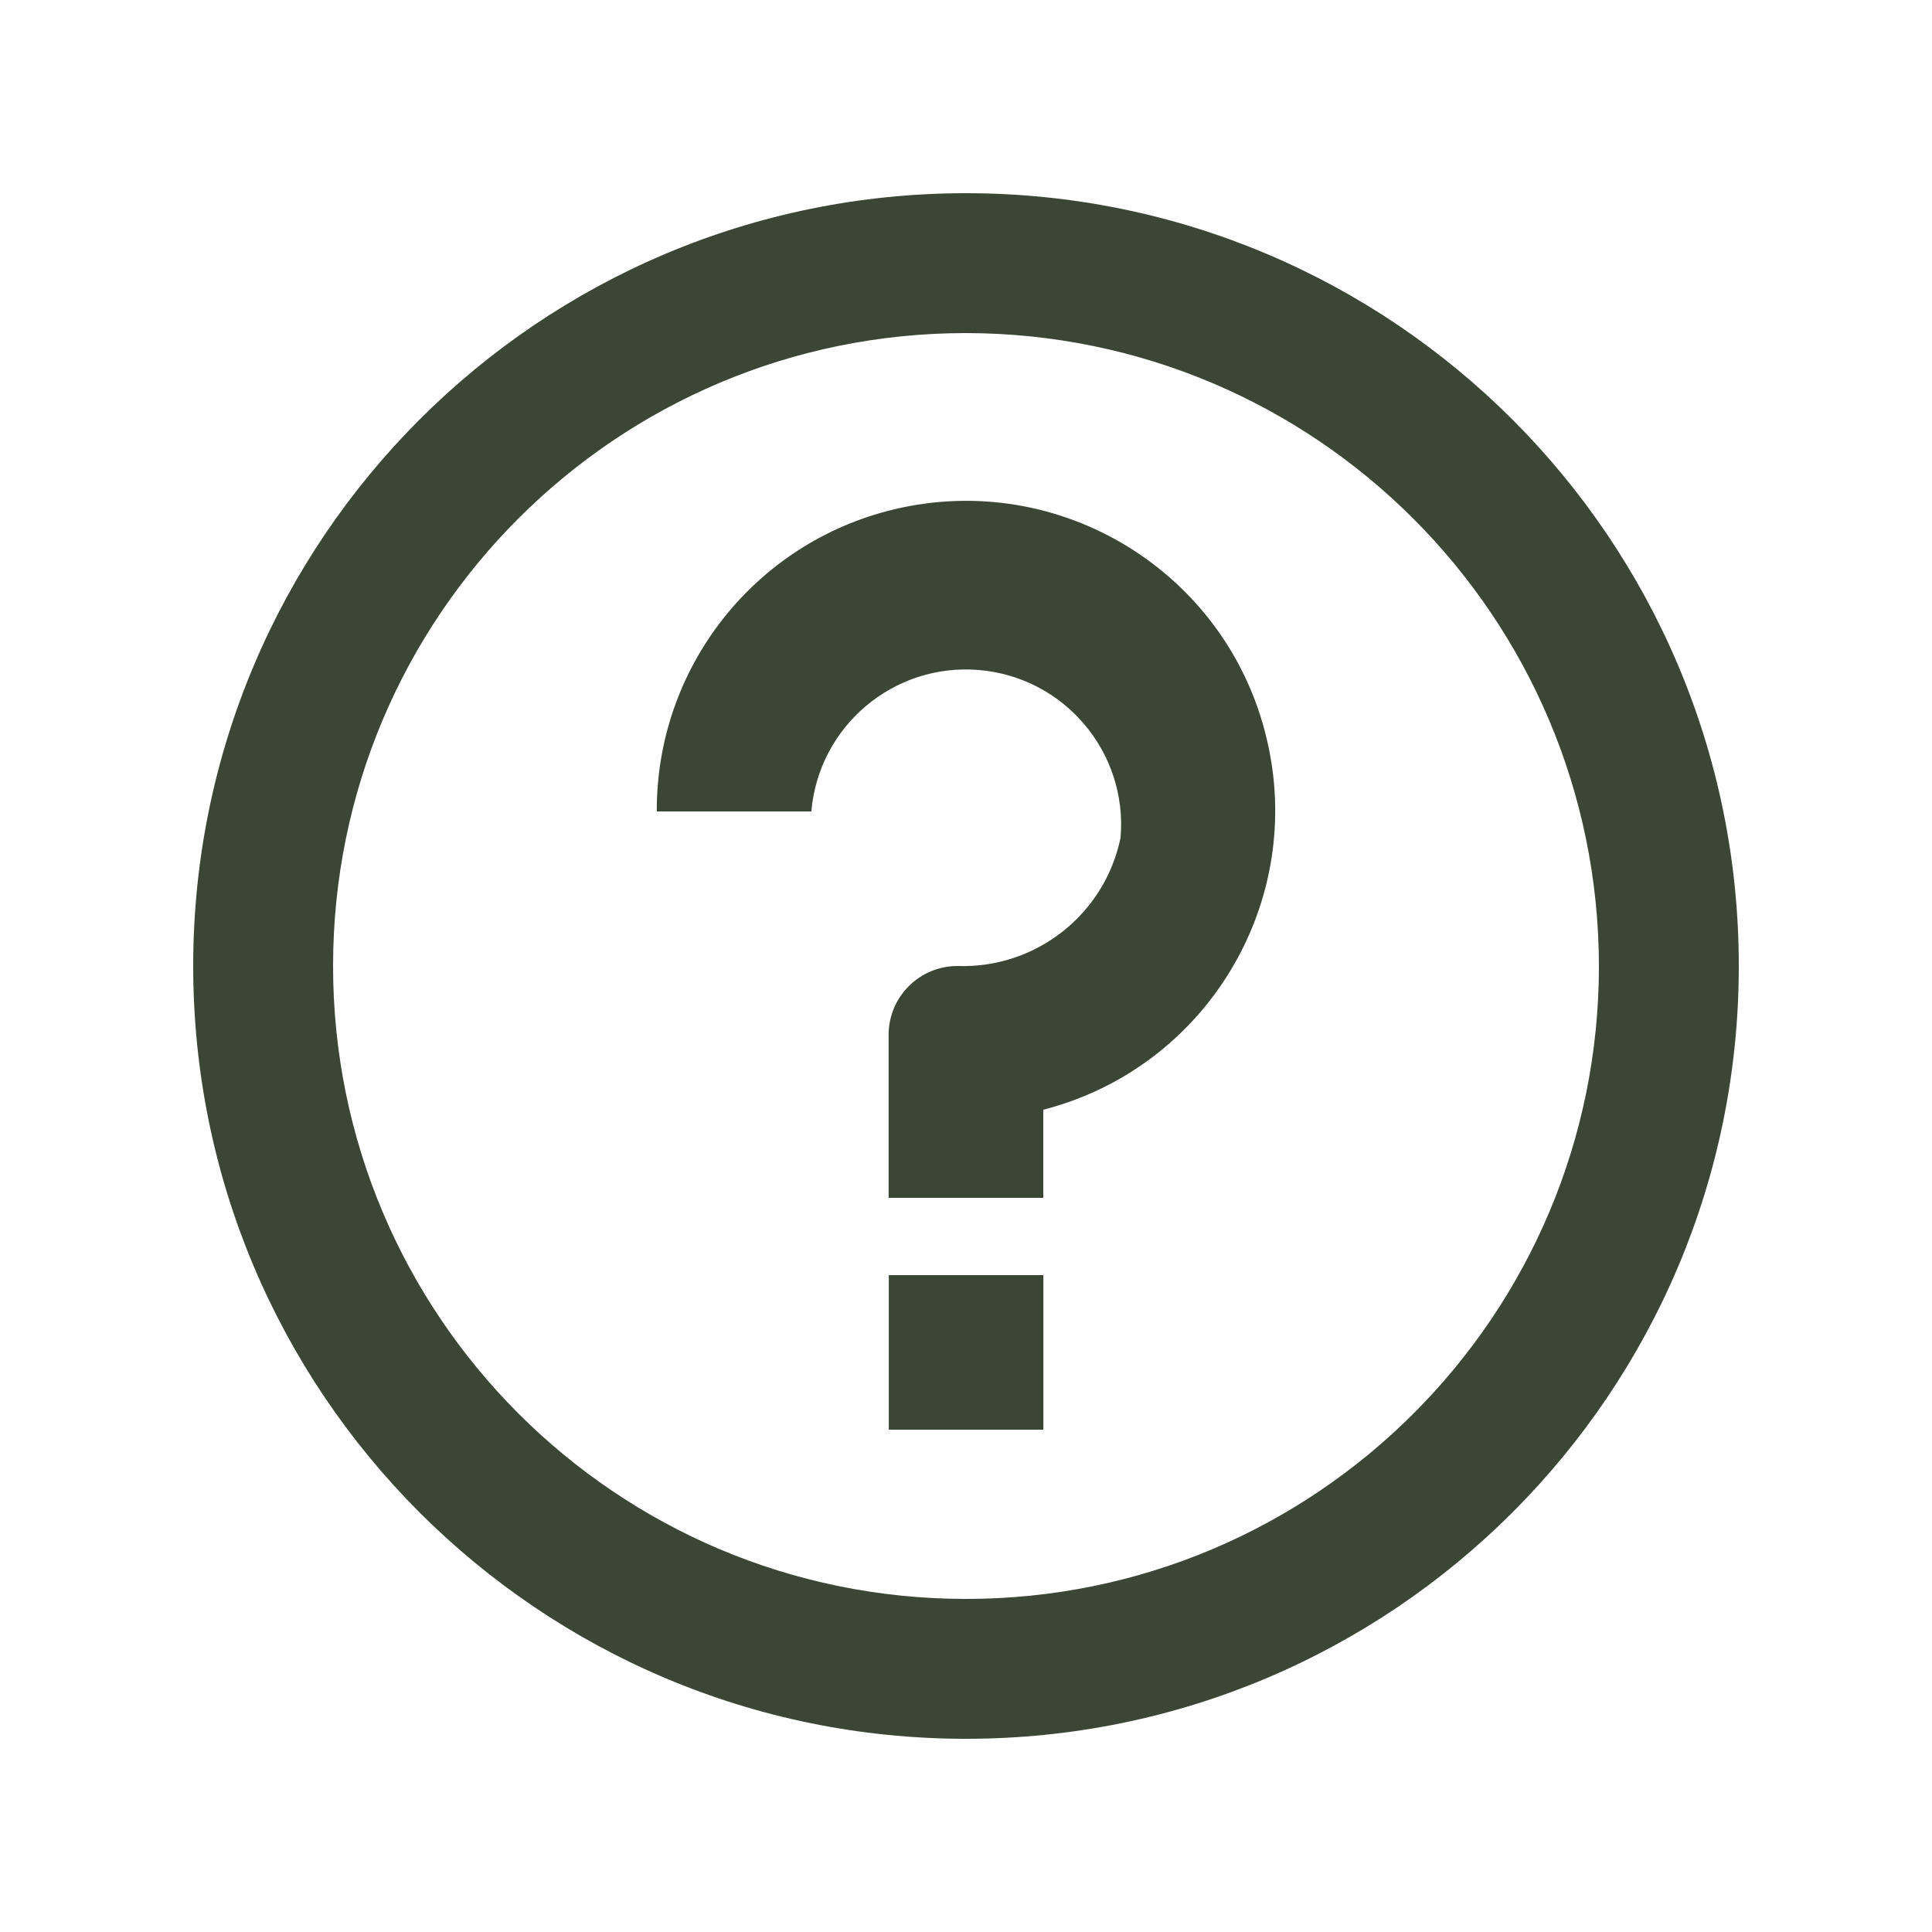 <svg width="20" height="20" viewBox="0 0 20 20" fill="none" xmlns="http://www.w3.org/2000/svg">
<rect x="9.201" y="13.2" width="1.6" height="1.6" fill="#3C4636"/>
<path fill-rule="evenodd" clip-rule="evenodd" d="M2 10C2 5.582 5.582 2 10 2C14.418 2 18 5.582 18 10C18 14.418 14.418 18 10 18C5.582 18 2 14.418 2 10ZM3.448 10C3.448 13.618 6.381 16.552 10 16.552C13.618 16.552 16.552 13.618 16.552 10C16.547 6.383 13.617 3.452 10 3.448C6.381 3.448 3.448 6.381 3.448 10Z" fill="#3C4636"/>
<path d="M13.111 7.64C12.7 5.921 10.973 4.862 9.254 5.273C7.809 5.619 6.793 6.914 6.799 8.4H8.399C8.475 7.516 9.252 6.861 10.135 6.936C11.019 7.011 11.675 7.788 11.6 8.672C11.436 9.467 10.723 10.028 9.911 10C9.518 10 9.199 10.319 9.199 10.712V12.4H10.8V11.488C12.492 11.052 13.521 9.339 13.111 7.64Z" fill="#3C4636"/>
</svg>
